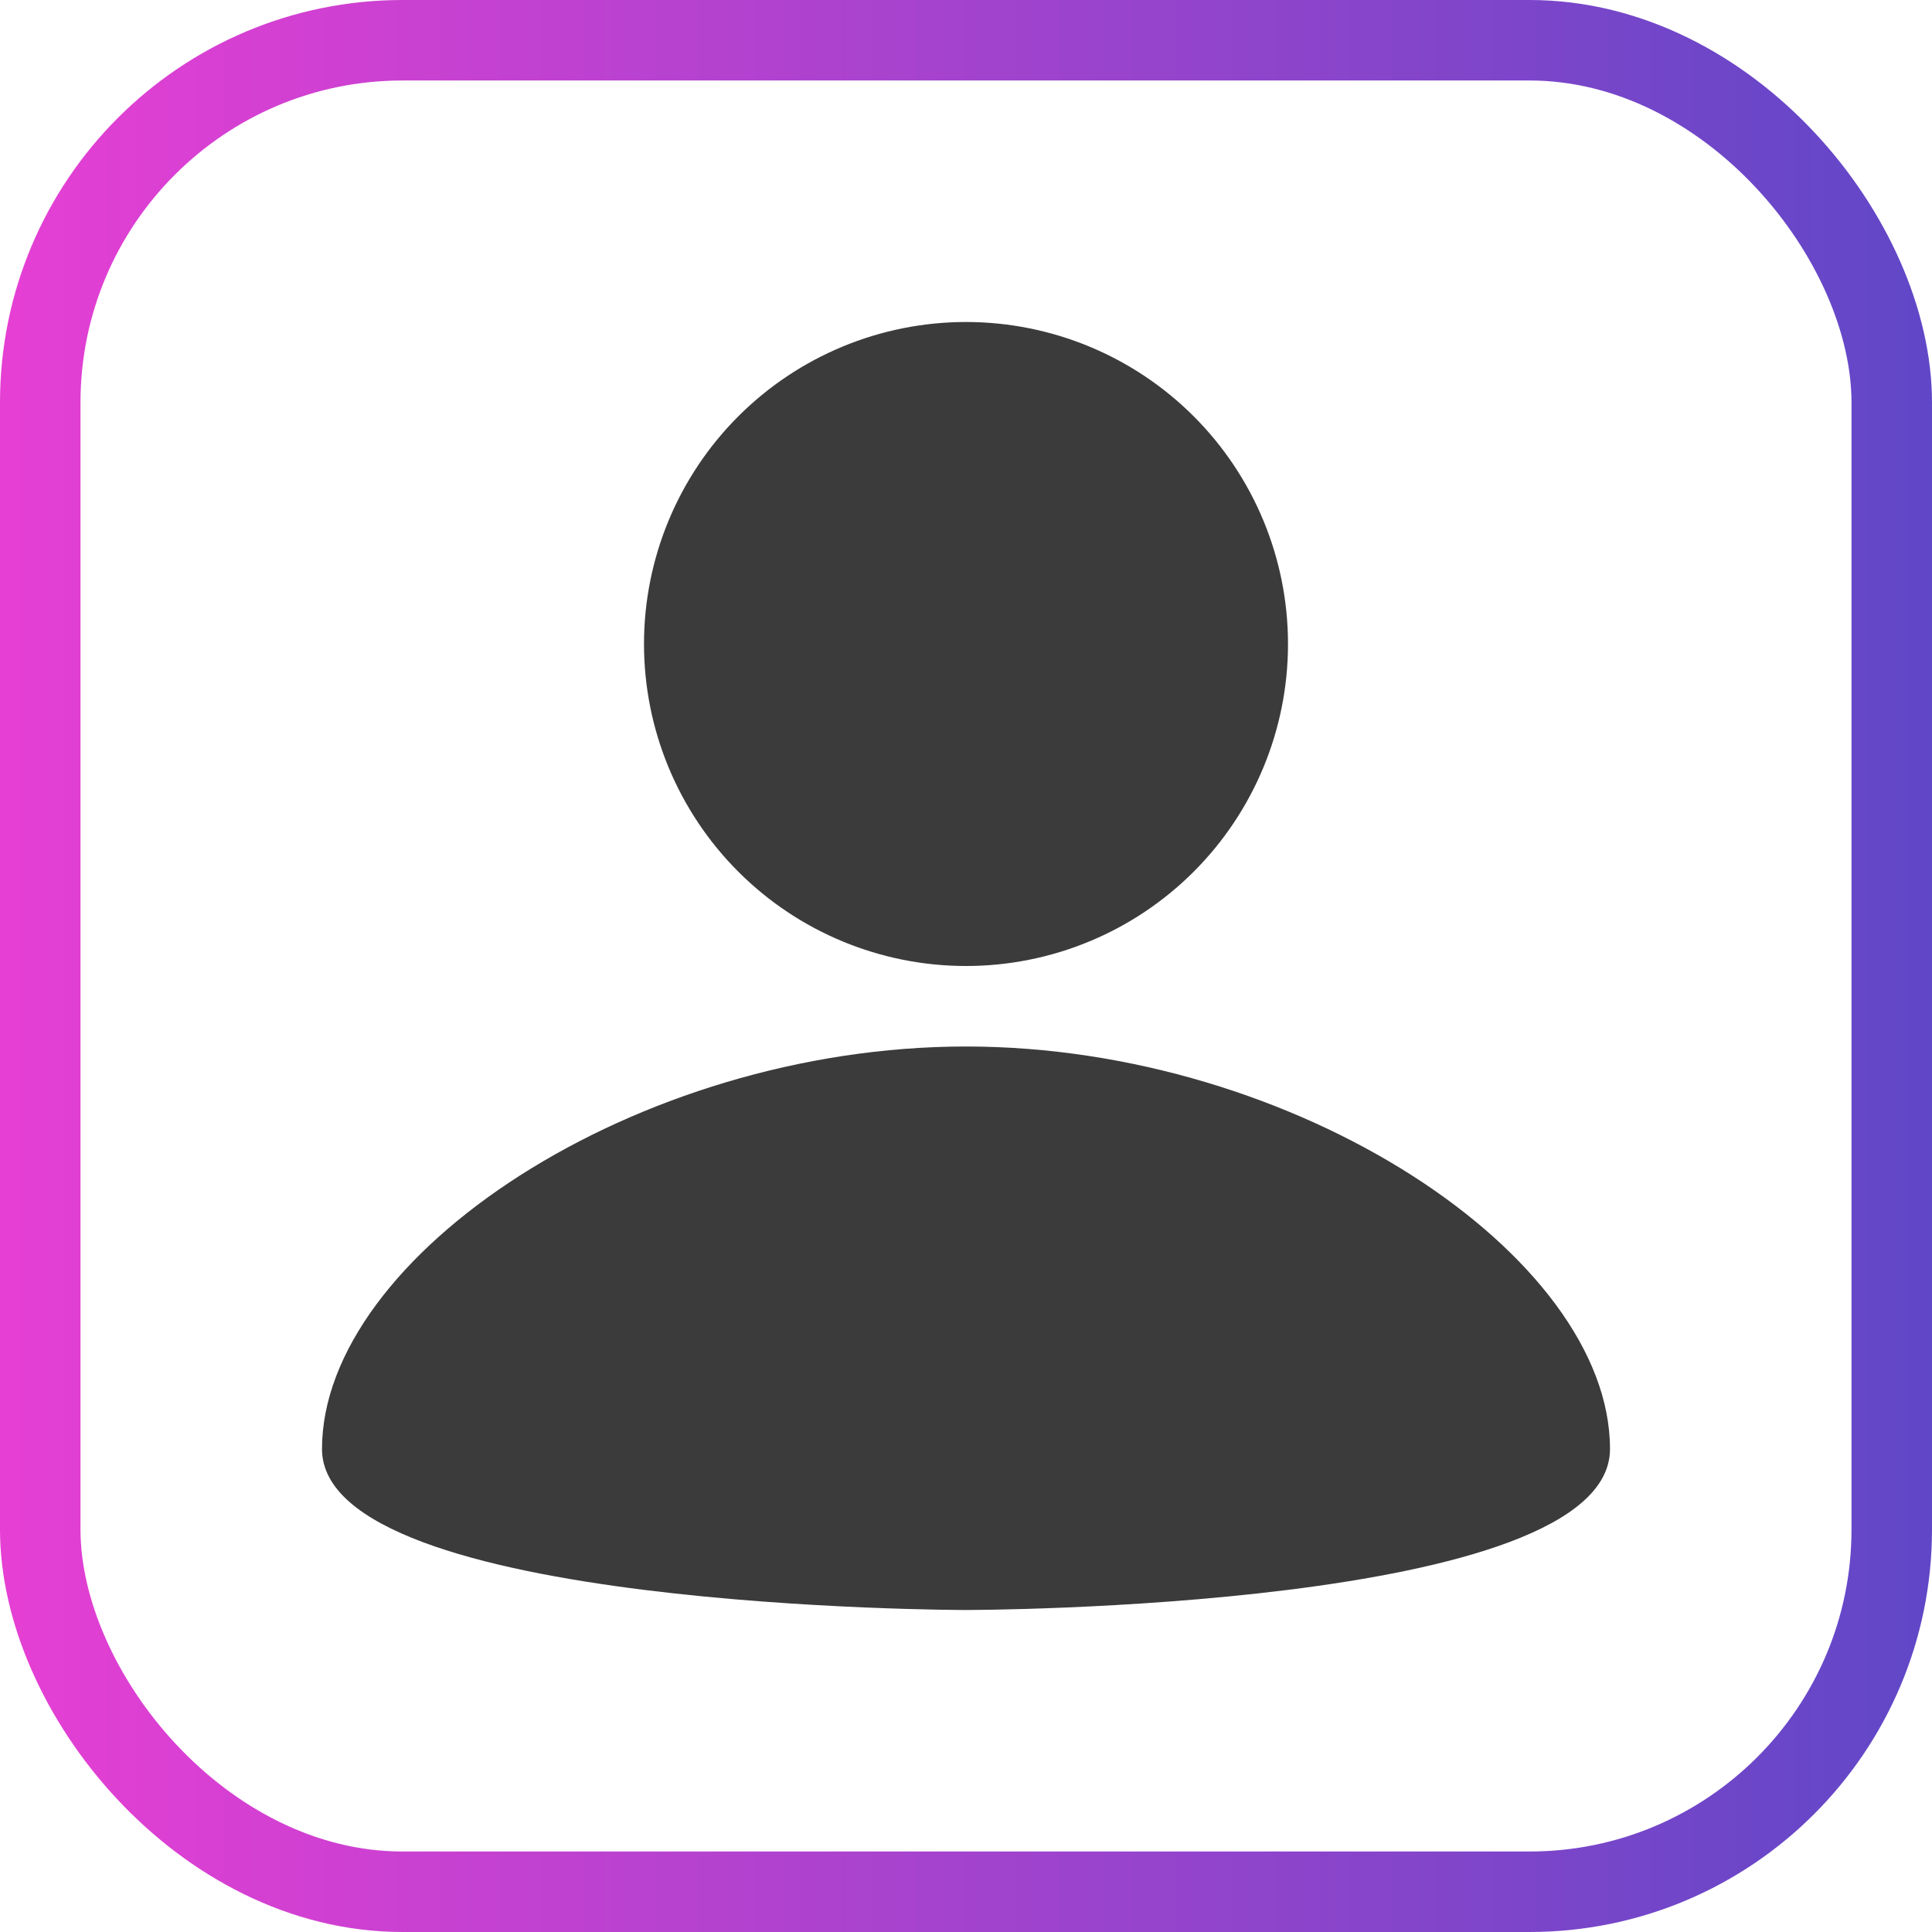 <svg width="48" height="48" viewBox="0 0 48 48" fill="none" xmlns="http://www.w3.org/2000/svg">
<rect x="1" y="1" width="46" height="46" rx="9" stroke="url(#paint0_linear_228_76)" stroke-width="2"/>
<path d="M24 8C26.122 8 28.157 8.843 29.657 10.343C31.157 11.843 32 13.878 32 16C32 18.122 31.157 20.157 29.657 21.657C28.157 23.157 26.122 24 24 24C21.878 24 19.843 23.157 18.343 21.657C16.843 20.157 16 18.122 16 16C16 13.878 16.843 11.843 18.343 10.343C19.843 8.843 21.878 8 24 8ZM24 40C24 40 40 40 40 36C40 31.2 32.2 26 24 26C15.8 26 8 31.2 8 36C8 40 24 40 24 40Z" fill="#3B3B3B"/>
<defs>
<linearGradient id="paint0_linear_228_76" x1="48" y1="24" x2="0" y2="24" gradientUnits="userSpaceOnUse">
<stop stop-color="#6047C7"/>
<stop offset="1" stop-color="#E63FD4"/>
</linearGradient>
</defs>
</svg>
